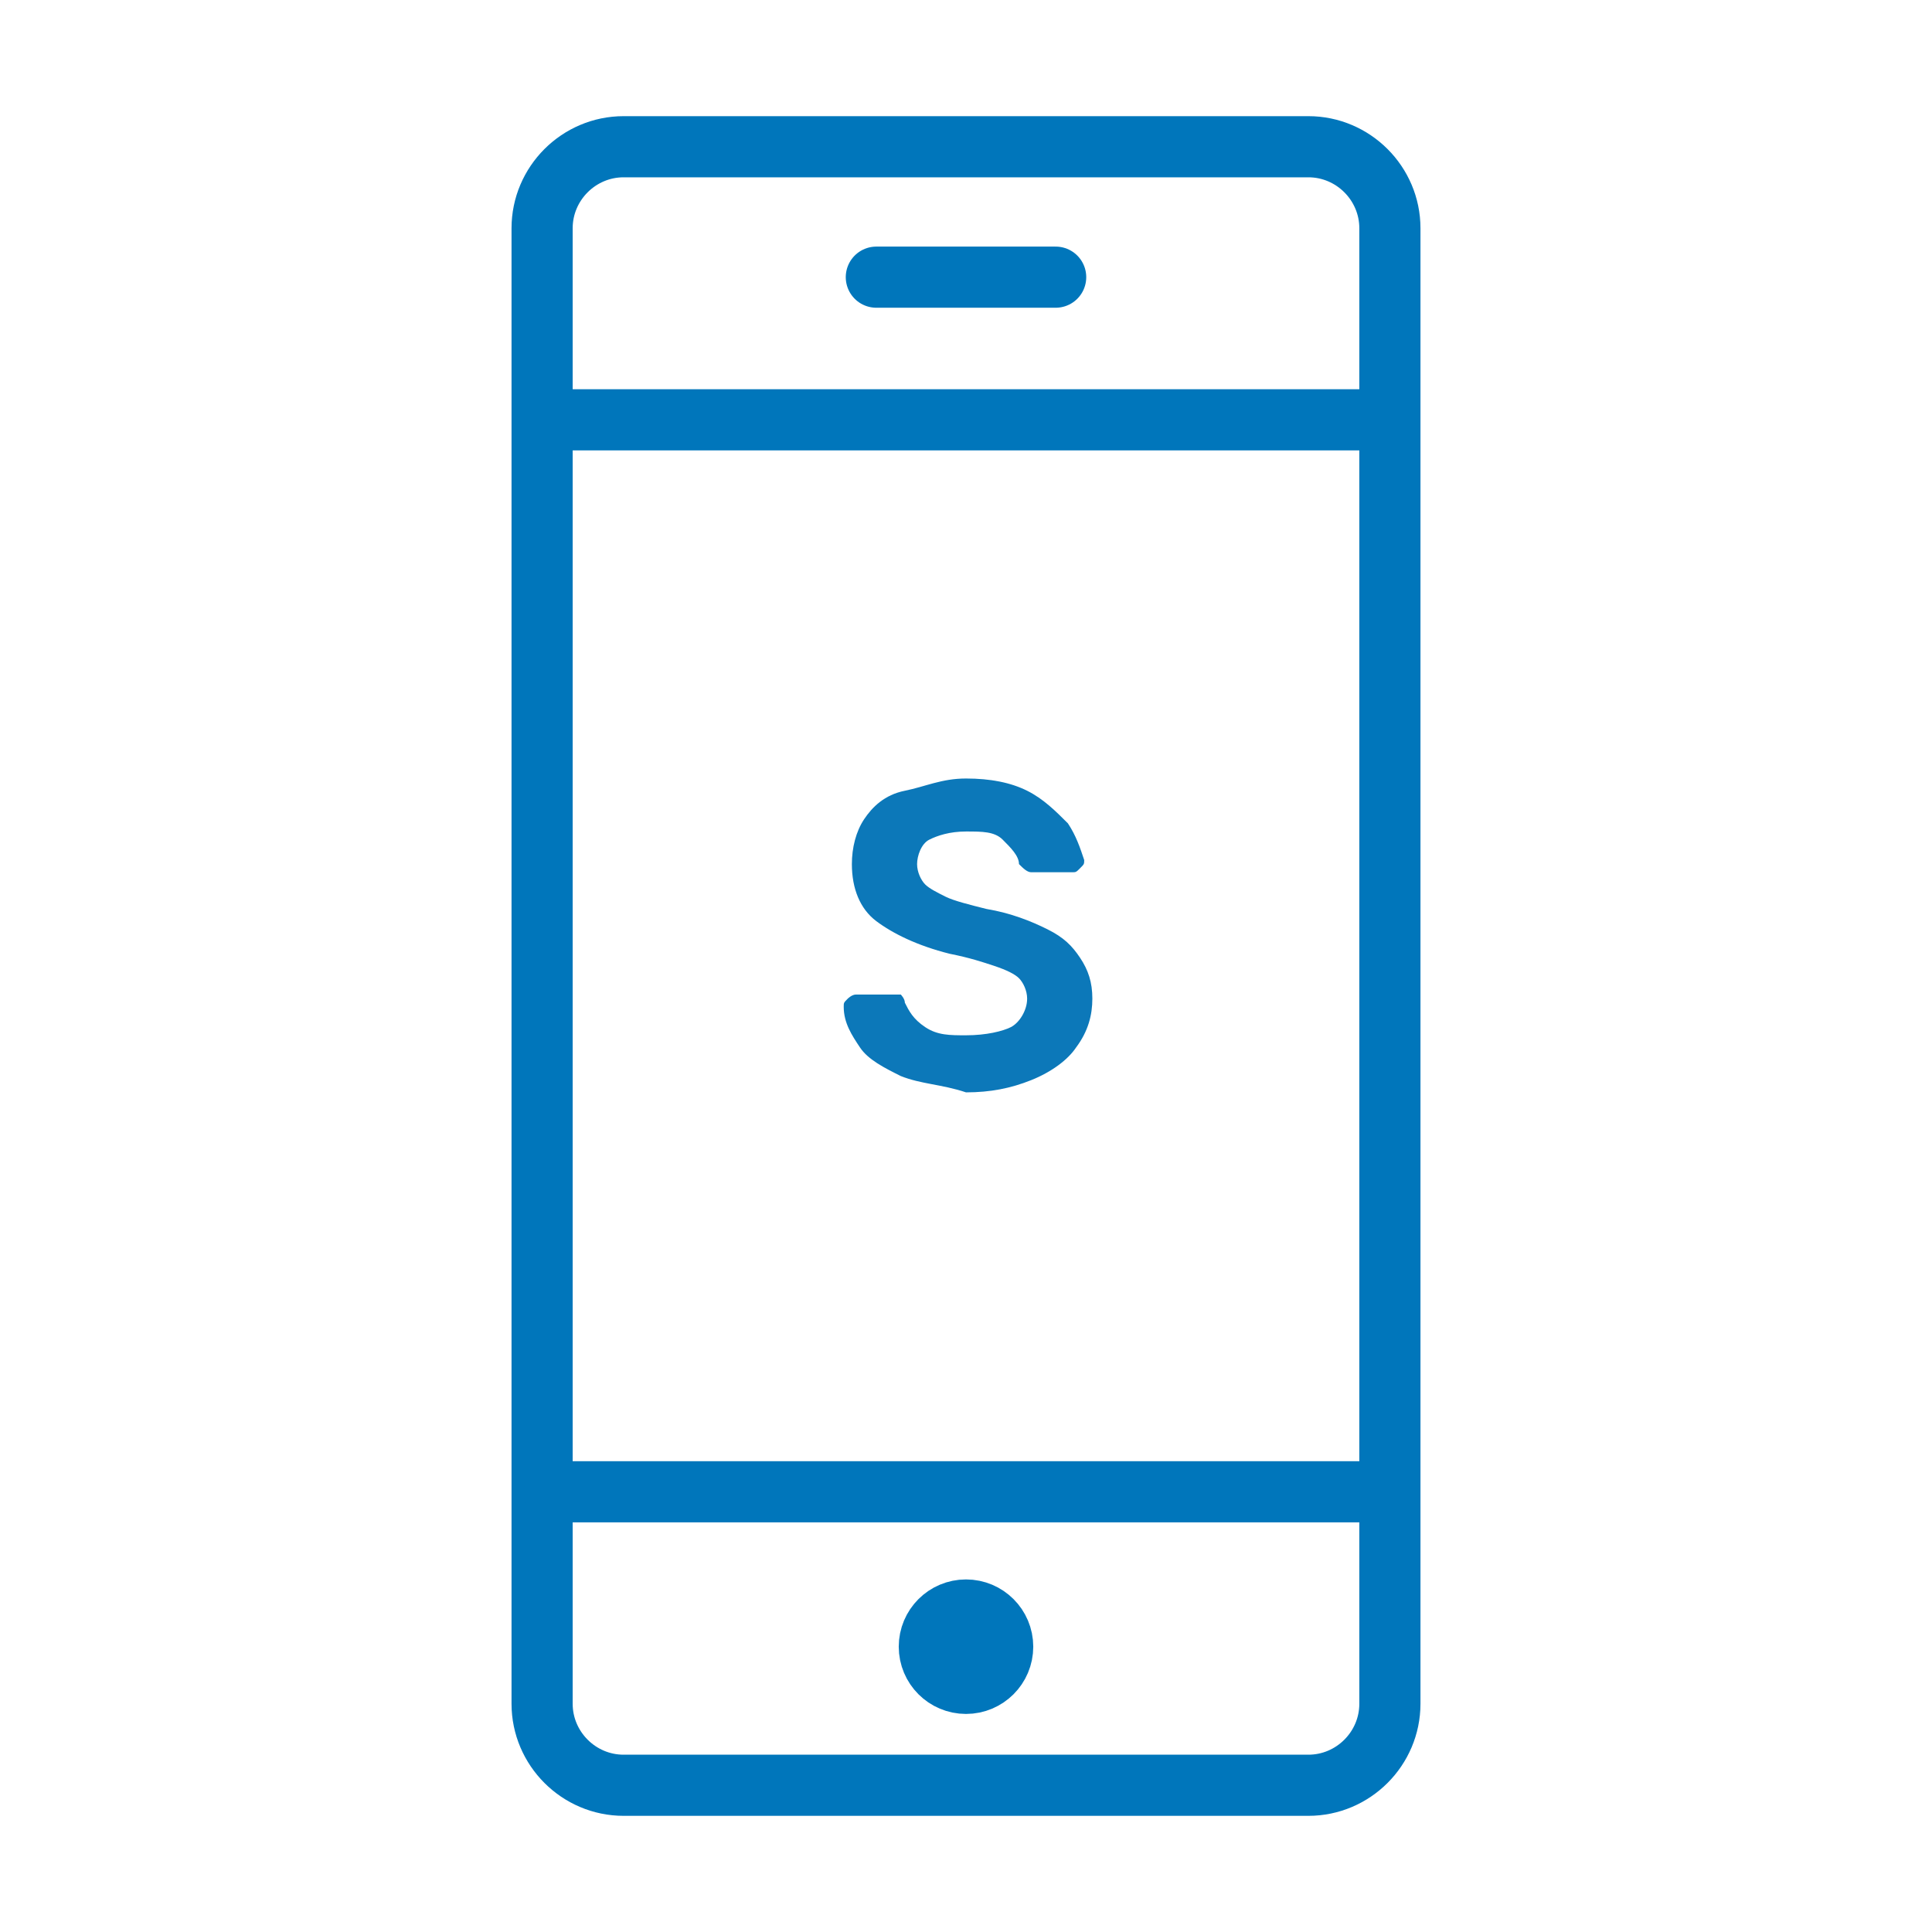 <?xml version="1.0" encoding="utf-8"?>
<!-- Generator: Adobe Illustrator 24.1.2, SVG Export Plug-In . SVG Version: 6.00 Build 0)  -->
<svg version="1.1" id="Icons" xmlns="http://www.w3.org/2000/svg" xmlns:xlink="http://www.w3.org/1999/xlink" x="0px" y="0px"
	 viewBox="0 0 47.4 47.4" style="enable-background:new 0 0 47.4 47.4;" xml:space="preserve">
<style type="text/css">
	.st0{fill:none;stroke:#0076BB;stroke-width:1.5;stroke-linecap:round;stroke-miterlimit:10;}
	.st1{fill:#0076BB;stroke:#0076BB;stroke-width:1.5;stroke-linecap:round;stroke-miterlimit:10;}
	.st2{fill:none;}
	.st3{enable-background:new    ;}
	.st4{fill:#0C78B9;}
</style>
<g>
	<path class="st0" d="M32.1,43.8H15.3c-1.1,0-2-0.9-2-2V5.6c0-1.1,0.9-2,2-2h16.8c1.1,0,2,0.9,2,2v36.2
		C34.1,42.9,33.2,43.8,32.1,43.8z"/>
	<line class="st0" x1="13.6" y1="10.3" x2="33.7" y2="10.3"/>
	<line class="st0" x1="13.6" y1="36.6" x2="33.7" y2="36.6"/>
	<line class="st0" x1="21.5" y1="6.8" x2="25.9" y2="6.8"/>
	<circle class="st1" cx="23.7" cy="40.4" r="0.9"/>
</g>
<rect x="12.6" y="19.1" class="st2" width="22.2" height="9.9"/>
<g class="st3">
	<path class="st4" d="M22.1,26.4c-0.4-0.2-0.8-0.4-1-0.7s-0.4-0.6-0.4-1c0-0.1,0-0.1,0.1-0.2c0,0,0.1-0.1,0.2-0.1h0.9
		c0.1,0,0.1,0,0.2,0c0,0,0.1,0.1,0.1,0.2c0.1,0.2,0.2,0.4,0.5,0.6c0.3,0.2,0.6,0.2,1,0.2c0.5,0,0.9-0.1,1.1-0.2s0.4-0.4,0.4-0.7
		c0-0.2-0.1-0.4-0.2-0.5c-0.1-0.1-0.3-0.2-0.6-0.3c-0.3-0.1-0.6-0.2-1.1-0.3c-0.8-0.2-1.4-0.5-1.8-0.8c-0.4-0.3-0.6-0.8-0.6-1.4
		c0-0.4,0.1-0.8,0.3-1.1s0.5-0.6,1-0.7s0.9-0.3,1.5-0.3c0.6,0,1.1,0.1,1.5,0.3c0.4,0.2,0.7,0.5,1,0.8c0.2,0.3,0.3,0.6,0.4,0.9
		c0,0.1,0,0.1-0.1,0.2s-0.1,0.1-0.2,0.1h-1c-0.1,0-0.2-0.1-0.3-0.2c0-0.2-0.2-0.4-0.4-0.6c-0.2-0.2-0.5-0.2-0.9-0.2
		c-0.4,0-0.7,0.1-0.9,0.2c-0.2,0.1-0.3,0.4-0.3,0.6c0,0.2,0.1,0.4,0.2,0.5c0.1,0.1,0.3,0.2,0.5,0.3c0.2,0.1,0.6,0.2,1,0.3
		c0.6,0.1,1.1,0.3,1.5,0.5c0.4,0.2,0.6,0.4,0.8,0.7c0.2,0.3,0.3,0.6,0.3,1c0,0.4-0.1,0.8-0.4,1.2c-0.2,0.3-0.6,0.6-1.1,0.8
		s-1,0.3-1.6,0.3C23.1,26.6,22.6,26.6,22.1,26.4z"/>
</g>
</svg>
